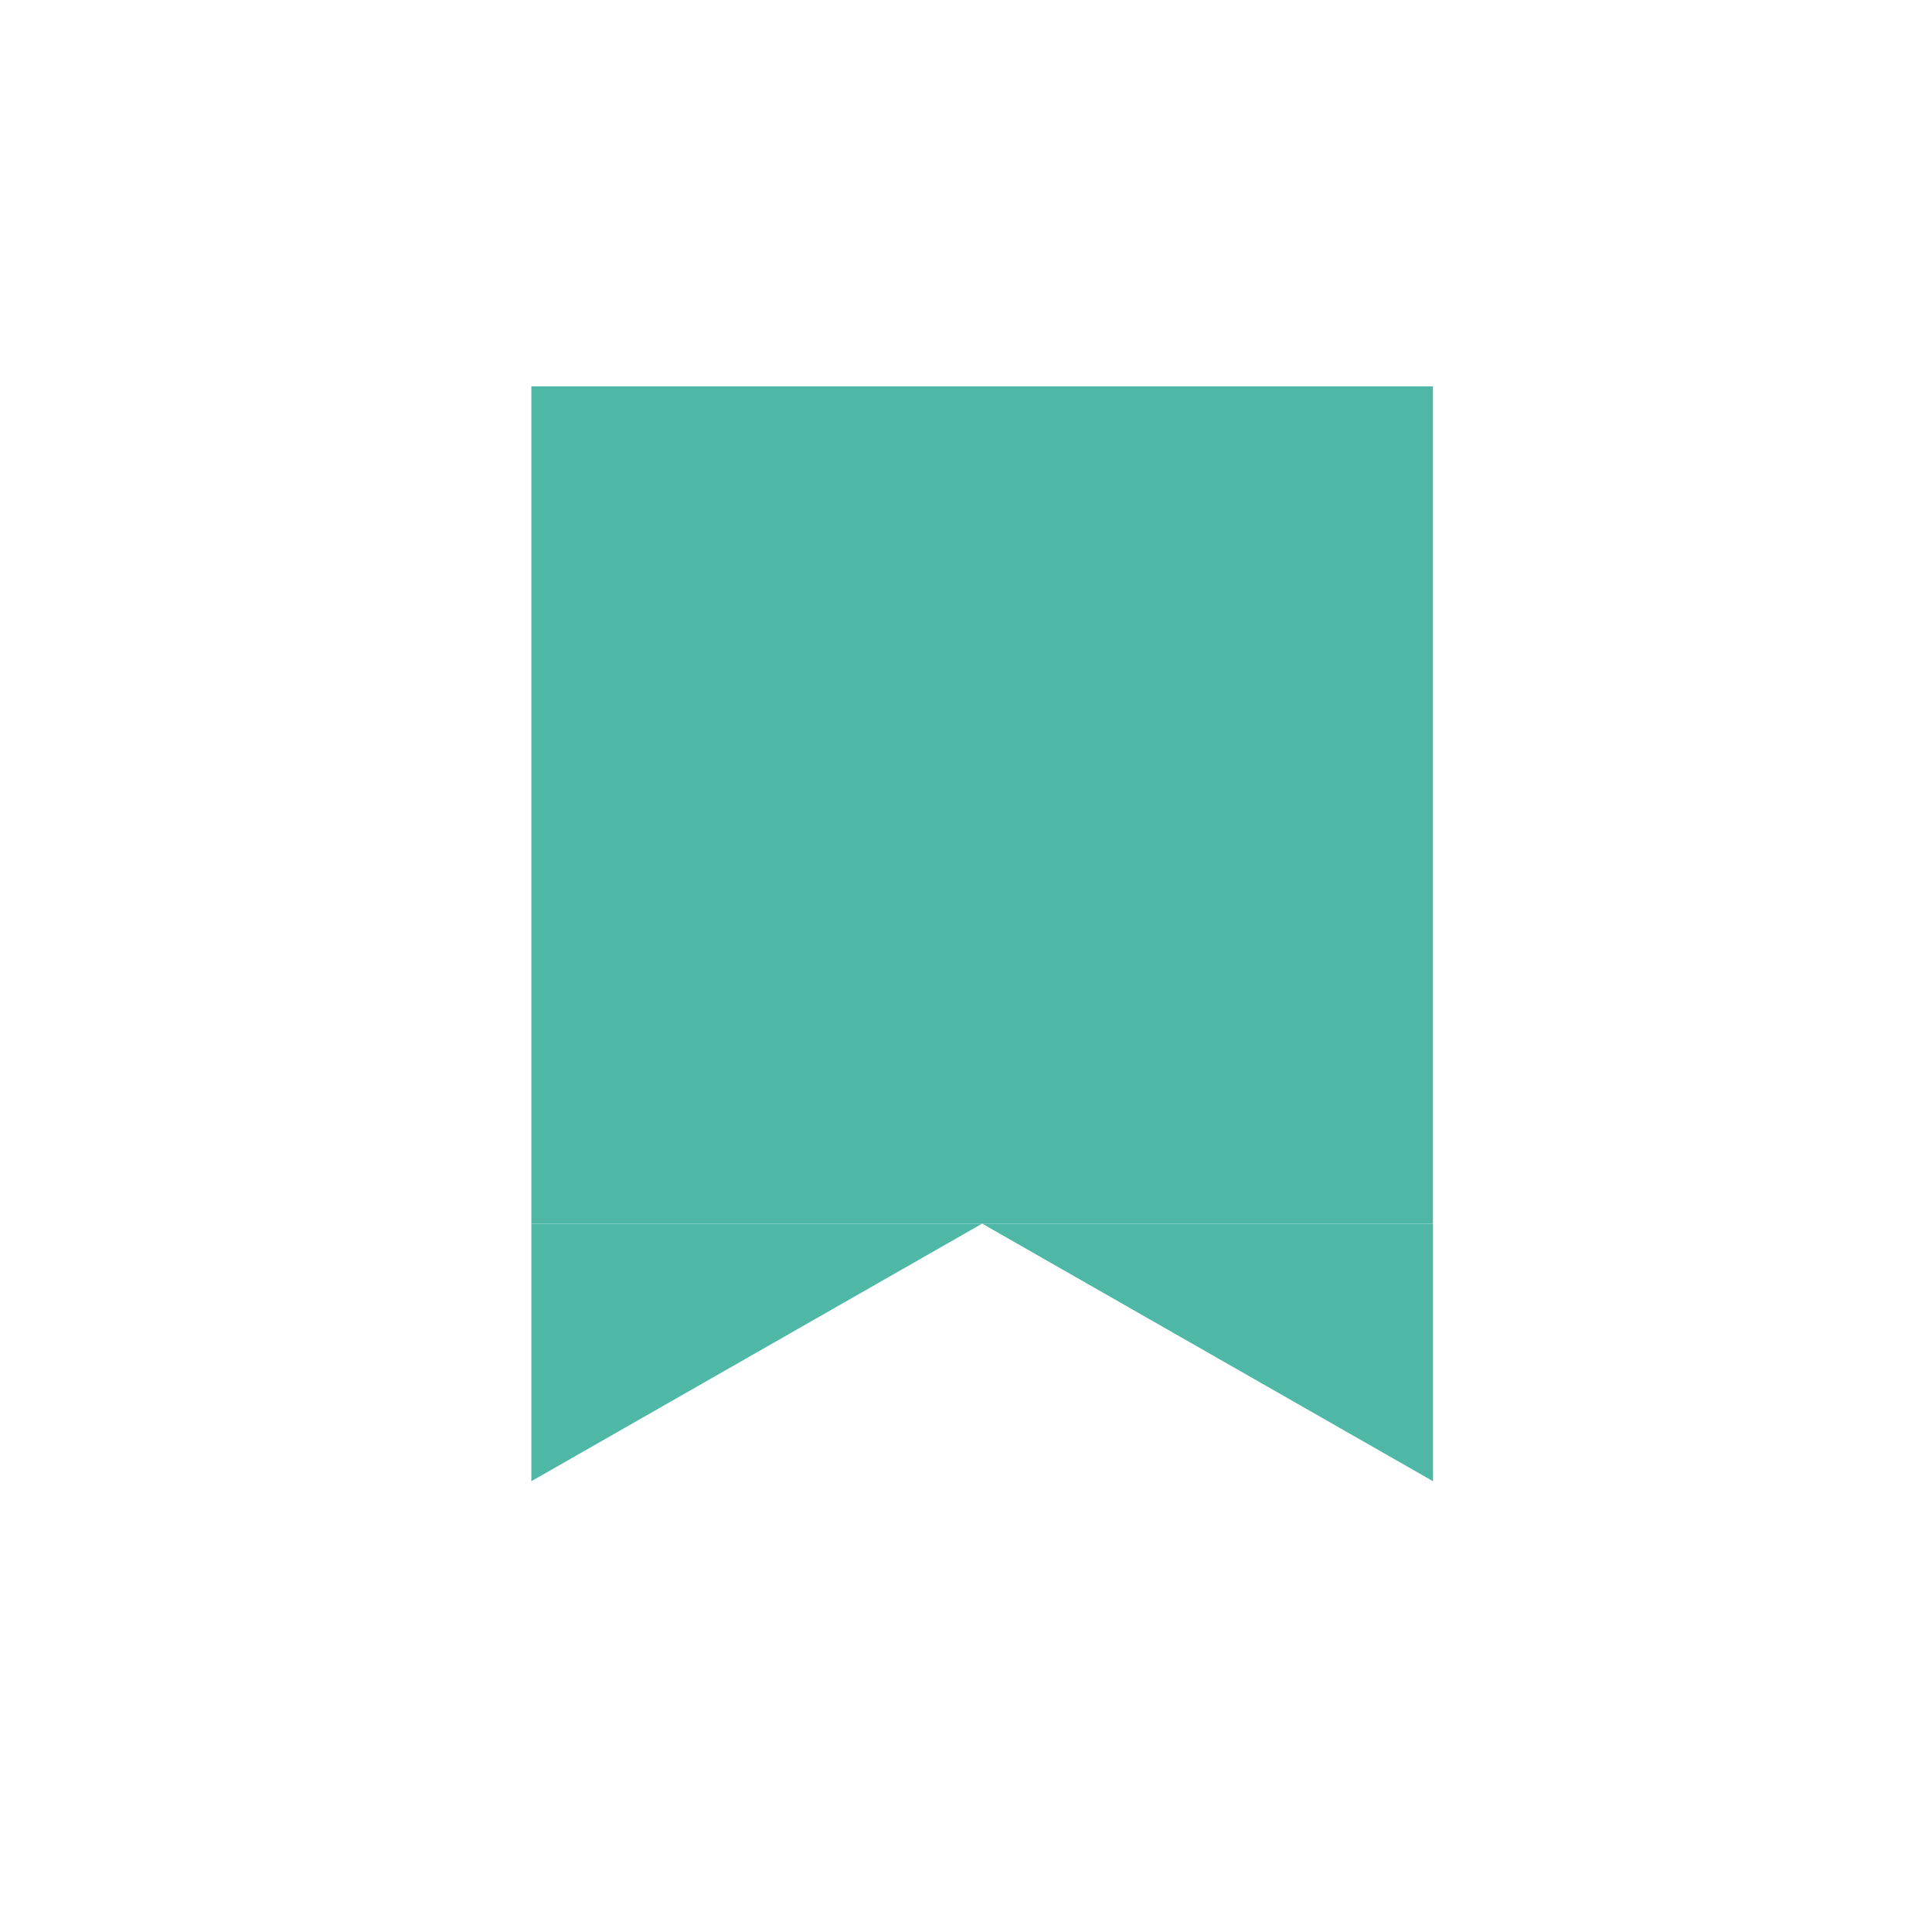 <svg width="40" height="40" viewBox="0 0 40 40" fill="none" xmlns="http://www.w3.org/2000/svg">
<path d="M11.001 8H29.667V25.333H11.001V8Z" fill="#4FB7A6"/>
<path d="M20.334 25.334H11.001V30.667L20.334 25.334Z" fill="#4FB7A6"/>
<path d="M20.335 25.334H29.669V30.667L20.335 25.334Z" fill="#4FB7A6"/>
</svg>
